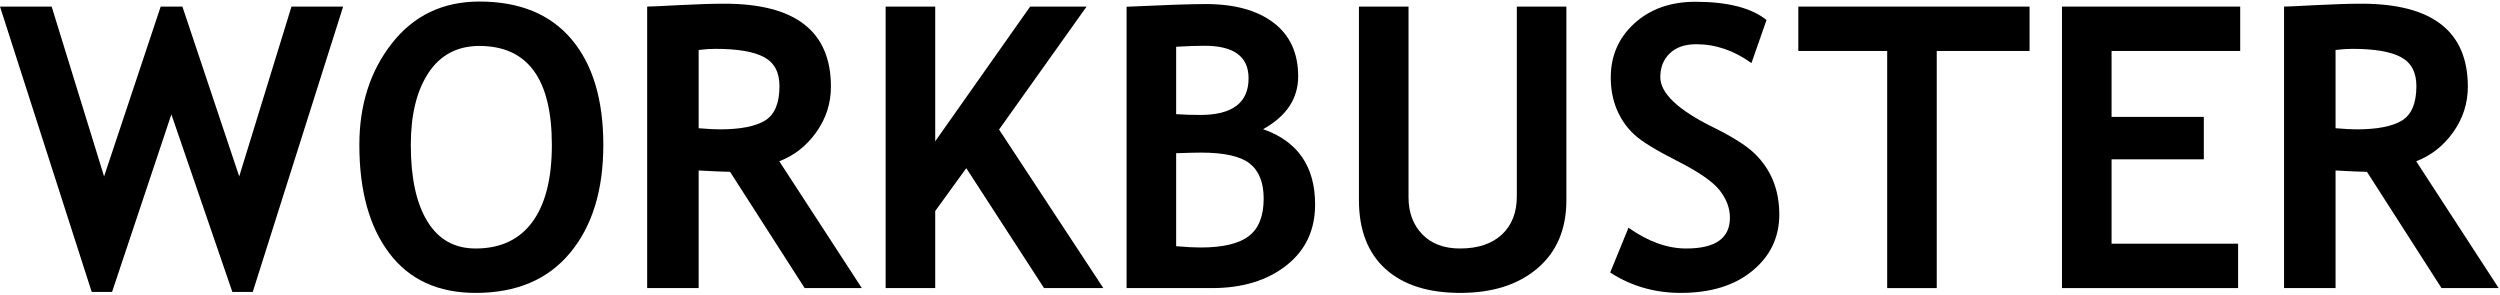 <svg width="950" height="112" xmlns="http://www.w3.org/2000/svg" xmlns:xlink="http://www.w3.org/1999/xlink" overflow="hidden"><defs><clipPath id="clip0"><rect x="5" y="214" width="950" height="112"/></clipPath></defs><g clip-path="url(#clip0)" transform="translate(-5 -214)"><path d="M90.903 66.508 69.314 2.484 61.063 2.484 39.553 66.508 19.629 2.484 0 2.484 34.847 110.051 42.587 110.051 65.12 43.114 88.294 110.051 96.044 110.051 130.393 2.484 110.761 2.484 90.903 66.508" transform="matrix(1 0 0 1.008 5 214)"/><path d="M202.288 83.689C197.336 90.355 190.152 93.679 180.74 93.679 172.713 93.679 166.608 90.279 162.404 83.453 158.196 76.659 156.108 67.047 156.108 54.636 156.108 43.239 158.347 34.165 162.838 27.446 167.337 20.706 173.783 17.323 182.183 17.323 200.522 17.323 209.707 29.77 209.707 54.636 209.707 67.328 207.24 77.017 202.288 83.689M182.183 0.586C168.319 0.586 157.251 5.83 148.973 16.275 140.683 26.736 136.553 39.515 136.553 54.636 136.553 71.923 140.352 85.533 147.962 95.486 155.547 105.436 166.481 110.416 180.727 110.419L180.751 110.419C196.244 110.416 208.197 105.399 216.625 95.334 225.047 85.297 229.261 71.726 229.261 54.636 229.261 37.539 225.237 24.261 217.164 14.789 209.093 5.33 197.439 0.586 182.183 0.586" transform="matrix(1 0 0 1.008 5 214)"/><path d="M290.725 45.439C287.084 47.651 281.329 48.768 273.446 48.768 271.614 48.768 268.957 48.627 265.489 48.341L265.489 18.846C267.709 18.559 269.826 18.419 271.86 18.419 280.261 18.419 286.424 19.448 290.326 21.529 294.24 23.599 296.197 27.256 296.197 32.465 296.197 38.89 294.374 43.229 290.725 45.439M310.176 49.854C313.89 44.686 315.753 38.956 315.753 32.682 315.753 11.822 302.283 1.396 275.328 1.396 271 1.396 265.263 1.557 258.164 1.926 251.067 2.303 246.983 2.484 245.924 2.484L245.924 108.603 265.489 108.603 265.489 64.269C270.601 64.551 274.591 64.731 277.426 64.781L305.77 108.603 327.491 108.603 296.121 60.789C301.774 58.662 306.461 55.024 310.176 49.854" transform="matrix(1 0 0 1.008 5 214)"/><path d="M412.903 2.484 391.457 2.484 355.383 53.258 355.383 2.484 336.546 2.484 336.546 108.605 355.383 108.605 355.383 79.553 367.187 63.399 396.74 108.605 419.264 108.605 379.644 48.835 412.903 2.484" transform="matrix(1 0 0 1.008 5 214)"/><path d="M474.497 89.041C470.717 91.884 464.62 93.303 456.208 93.303 453.846 93.303 450.755 93.143 446.938 92.812L446.938 57.756C451.444 57.606 454.603 57.529 456.427 57.529 465.226 57.529 471.378 58.907 474.903 61.649 478.429 64.411 480.196 68.813 480.196 74.842 480.196 81.461 478.297 86.203 474.497 89.041L474.497 89.041ZM446.938 17.625C451.179 17.379 454.791 17.256 457.739 17.256 468.881 17.256 474.458 21.33 474.458 29.494 474.458 38.721 468.333 43.332 456.077 43.332 452.881 43.332 449.838 43.239 446.938 43.039L446.938 17.625ZM479.969 48.692C488.853 43.814 493.306 37.17 493.306 28.768 493.306 20.035 490.204 13.306 483.995 8.6 477.784 3.894 469.184 1.529 458.166 1.529 452.418 1.529 442.411 1.879 428.101 2.54L428.101 108.605 460.556 108.605C472.094 108.605 481.51 105.76 488.797 100.079 496.093 94.419 499.741 86.753 499.741 77.094 499.741 62.745 493.156 53.285 479.969 48.692L479.969 48.692Z" transform="matrix(1 0 0 1.008 5 214)"/><path d="M576.394 74.041C576.394 80.126 574.489 84.928 570.7 88.436 566.906 91.923 561.6 93.68 554.794 93.68 548.718 93.68 543.918 91.883 540.449 88.321 536.98 84.74 535.242 80.107 535.242 74.399L535.242 2.485 516.394 2.485 516.394 75.421C516.394 86.676 519.759 95.316 526.443 101.355 533.143 107.403 542.629 110.417 554.931 110.419L554.944 110.419C567.167 110.417 576.922 107.317 584.239 101.147 591.561 94.956 595.222 86.412 595.222 75.497L595.222 2.485 576.394 2.485 576.394 74.041" transform="matrix(1 0 0 1.008 5 214)"/><path d="M666.494 57.634C663.356 54.711 658.222 51.518 651.133 48.042 637.656 41.471 630.917 35.148 630.917 29.062 630.917 25.394 632.117 22.407 634.517 20.11 636.9 17.822 640.267 16.672 644.622 16.672 651.944 16.672 658.922 19.042 665.556 23.778L671.278 7.54C665.528 2.966 656.522 0.668 644.256 0.668 634.839 0.668 627.117 3.372 621.117 8.769 615.106 14.183 612.089 20.989 612.089 29.212 612.089 33.599 612.844 37.606 614.378 41.234 615.9 44.854 618.072 47.992 620.9 50.612 623.722 53.249 629.206 56.602 637.328 60.676 645.472 64.769 650.839 68.445 653.456 71.725 656.067 75.015 657.372 78.464 657.372 82.094 657.372 89.814 651.833 93.68 640.778 93.68 633.583 93.68 626.267 91.073 618.828 85.843L611.872 102.735C619.839 107.856 628.778 110.417 638.667 110.418L638.683 110.418C650.067 110.417 659.189 107.629 665.933 102.073 672.733 96.534 676.133 89.447 676.133 80.855 676.133 76.072 675.3 71.733 673.678 67.848 672.028 63.966 669.633 60.563 666.494 57.634" transform="matrix(1 0 0 1.008 5 214)"/><path d="M683.361 19.213 717.133 19.213 717.133 108.605 735.961 108.605 735.961 19.213 771.233 19.213 771.233 2.485 683.361 2.485 683.361 19.213" transform="matrix(1 0 0 1.008 5 214)"/><path d="M783.55 108.603 850.483 108.603 850.483 91.866 802.394 91.866 802.394 60.062 837.45 60.062 837.45 44.061 802.394 44.061 802.394 19.212 851.278 19.212 851.278 2.484 783.55 2.484 783.55 108.603" transform="matrix(1 0 0 1.008 5 214)"/><path d="M912.75 45.439C909.089 47.651 903.333 48.768 895.472 48.768 893.639 48.768 890.983 48.627 887.511 48.341L887.511 18.846C889.722 18.559 891.856 18.419 893.883 18.419 902.278 18.419 908.45 19.448 912.344 21.529 916.255 23.599 918.233 27.256 918.233 32.465 918.233 38.89 916.378 43.229 912.75 45.439M918.156 60.789C923.789 58.662 928.478 55.024 932.2 49.854 935.917 44.686 937.778 38.956 937.778 32.682 937.778 11.822 924.3 1.396 897.35 1.396 893.011 1.396 887.283 1.557 880.178 1.926 873.089 2.303 869 2.484 867.939 2.484L867.939 108.603 887.511 108.603 887.511 64.269C892.606 64.551 896.594 64.731 899.45 64.781L927.778 108.603 949.494 108.603 918.156 60.789" transform="matrix(1 0 0 1.008 5 214)"/></g></svg>